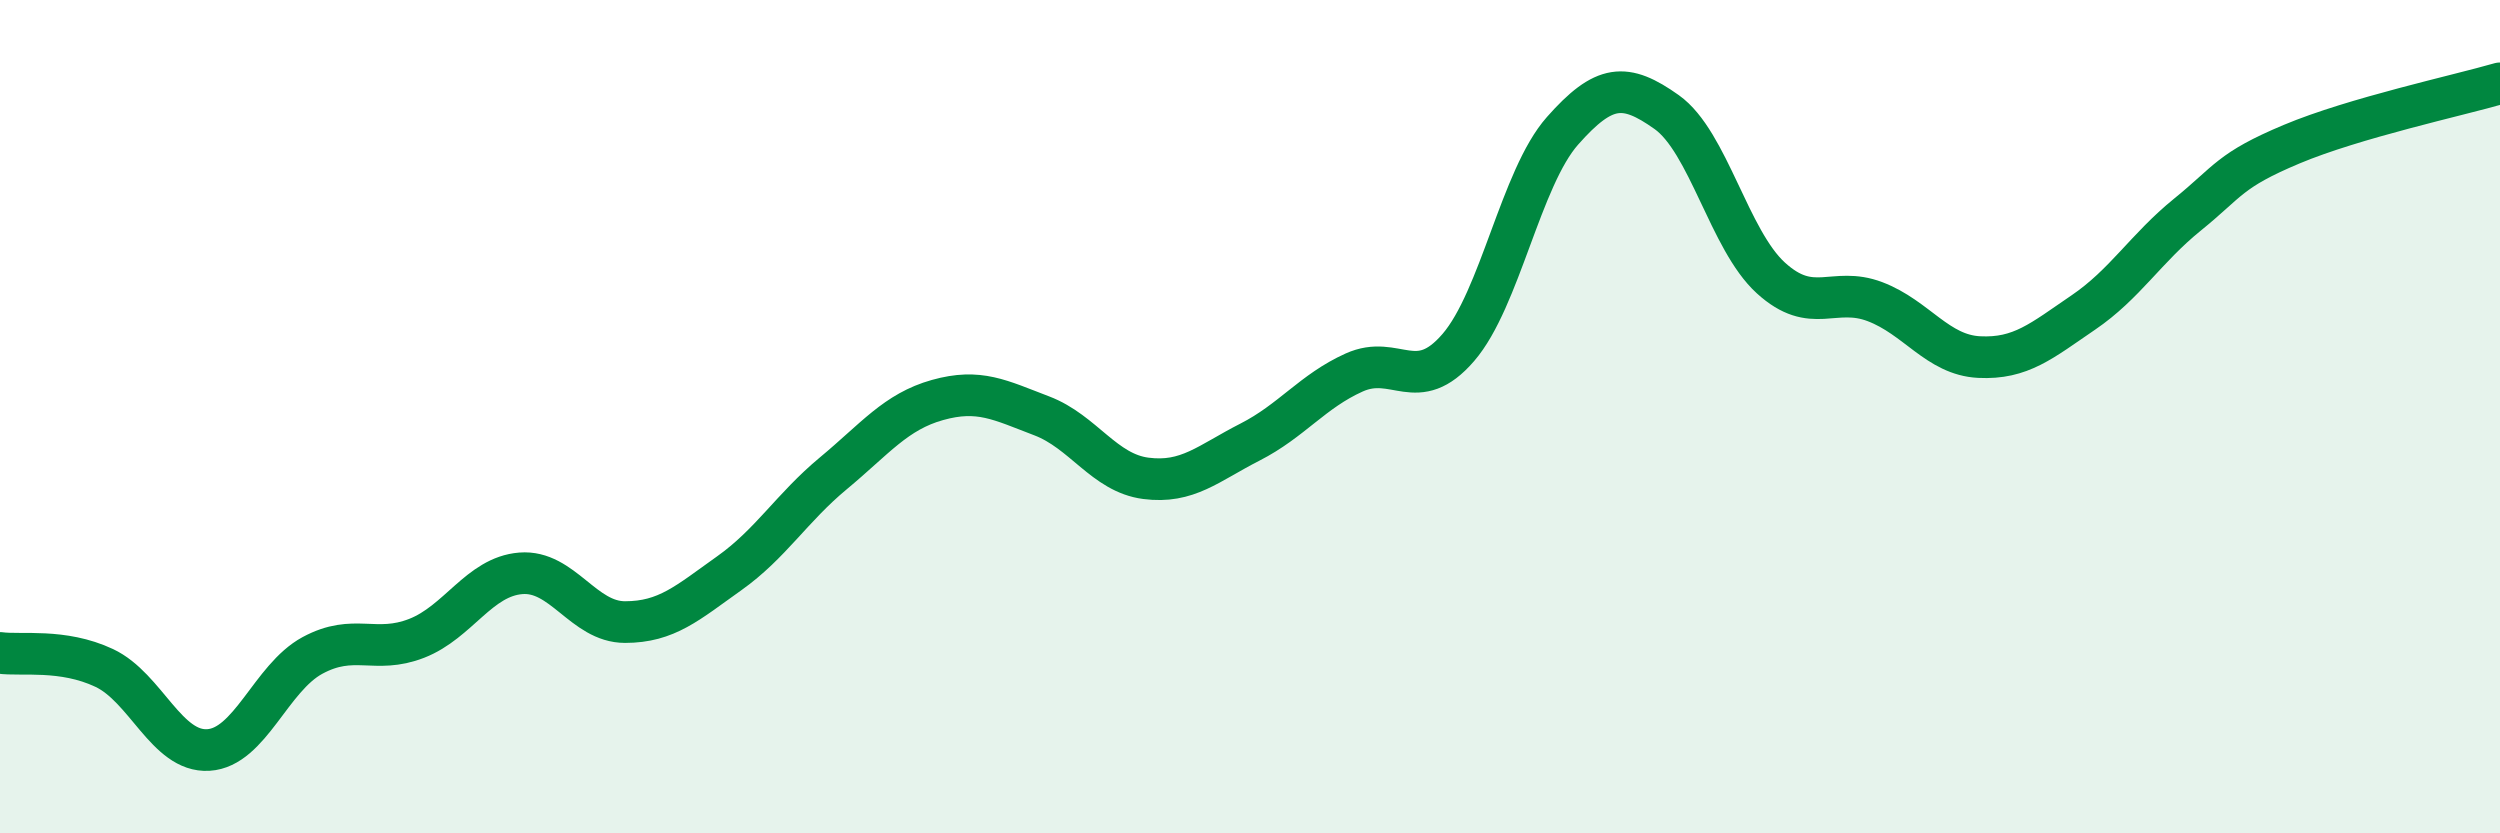 
    <svg width="60" height="20" viewBox="0 0 60 20" xmlns="http://www.w3.org/2000/svg">
      <path
        d="M 0,15.67 C 0.5,15.74 1.5,15.56 2.5,16.03 C 3.5,16.5 4,18.06 5,18 C 6,17.94 6.5,16.27 7.5,15.73 C 8.5,15.19 9,15.71 10,15.32 C 11,14.93 11.5,13.84 12.5,13.76 C 13.5,13.68 14,14.93 15,14.93 C 16,14.93 16.5,14.47 17.5,13.76 C 18.5,13.05 19,12.19 20,11.36 C 21,10.53 21.5,9.88 22.5,9.6 C 23.5,9.32 24,9.6 25,9.98 C 26,10.36 26.5,11.35 27.5,11.48 C 28.5,11.61 29,11.12 30,10.61 C 31,10.1 31.5,9.39 32.5,8.94 C 33.5,8.49 34,9.5 35,8.34 C 36,7.18 36.5,4.27 37.5,3.14 C 38.5,2.01 39,1.98 40,2.69 C 41,3.4 41.5,5.76 42.5,6.67 C 43.5,7.58 44,6.86 45,7.24 C 46,7.62 46.5,8.52 47.5,8.57 C 48.5,8.62 49,8.18 50,7.5 C 51,6.82 51.5,5.96 52.5,5.15 C 53.5,4.34 53.5,4.09 55,3.46 C 56.5,2.83 59,2.29 60,2L60 20L0 20Z"
        fill="#008740"
        opacity="0.1"
        stroke-linecap="round"
        stroke-linejoin="round"
      />
      <path
        d="M 0,15.67 C 0.5,15.74 1.5,15.56 2.5,16.03 C 3.5,16.5 4,18.06 5,18 C 6,17.94 6.5,16.27 7.5,15.73 C 8.5,15.19 9,15.71 10,15.32 C 11,14.93 11.5,13.84 12.5,13.76 C 13.5,13.68 14,14.93 15,14.93 C 16,14.93 16.5,14.47 17.5,13.76 C 18.5,13.05 19,12.19 20,11.36 C 21,10.53 21.5,9.88 22.5,9.6 C 23.5,9.32 24,9.6 25,9.98 C 26,10.36 26.5,11.35 27.5,11.48 C 28.5,11.61 29,11.12 30,10.61 C 31,10.1 31.5,9.39 32.5,8.94 C 33.5,8.49 34,9.5 35,8.34 C 36,7.18 36.5,4.27 37.5,3.14 C 38.5,2.01 39,1.98 40,2.69 C 41,3.4 41.5,5.76 42.5,6.67 C 43.5,7.58 44,6.86 45,7.24 C 46,7.62 46.5,8.52 47.5,8.57 C 48.5,8.62 49,8.18 50,7.5 C 51,6.82 51.5,5.96 52.5,5.15 C 53.5,4.34 53.5,4.09 55,3.46 C 56.5,2.83 59,2.29 60,2"
        stroke="#008740"
        stroke-width="1"
        fill="none"
        stroke-linecap="round"
        stroke-linejoin="round"
      />
    </svg>
  